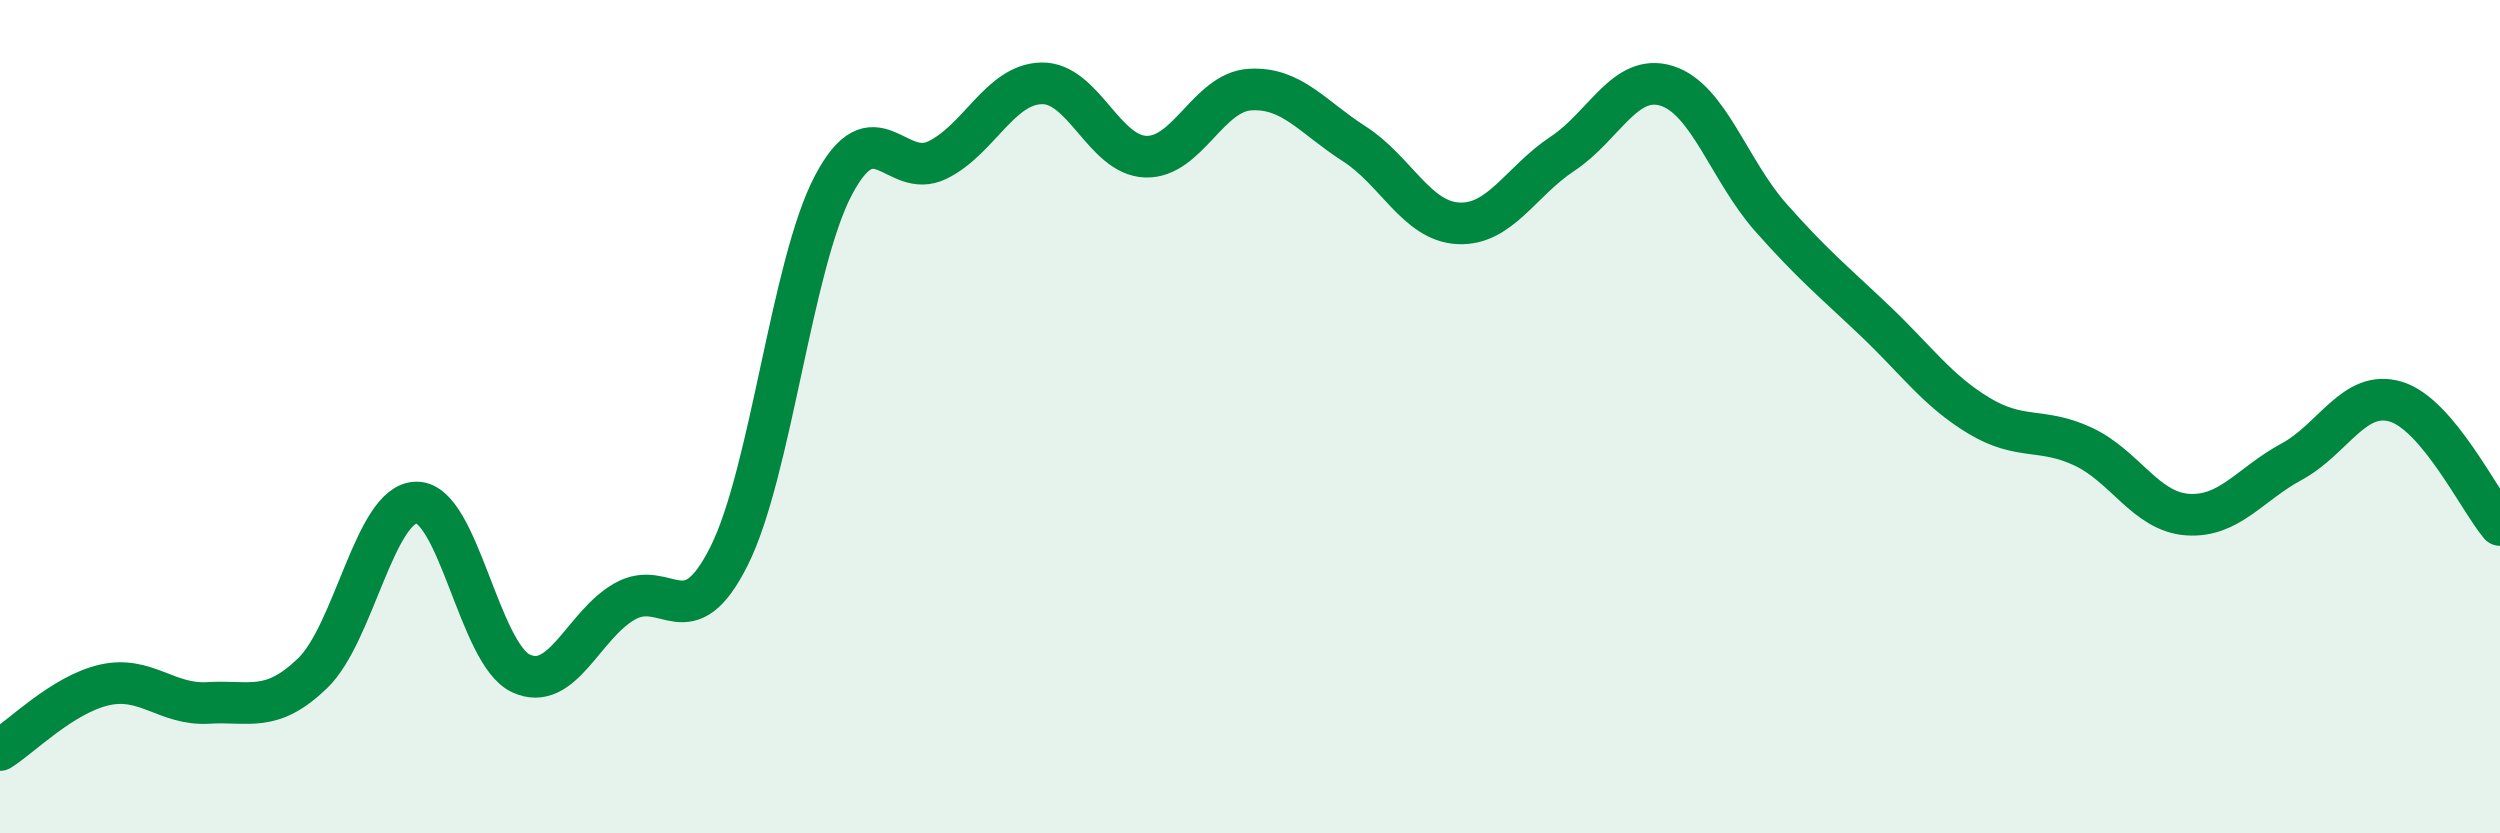 
    <svg width="60" height="20" viewBox="0 0 60 20" xmlns="http://www.w3.org/2000/svg">
      <path
        d="M 0,18 C 0.5,17.69 1.5,16.67 2.5,16.44 C 3.5,16.21 4,16.93 5,16.87 C 6,16.81 6.5,17.12 7.5,16.16 C 8.5,15.2 9,12.06 10,12.06 C 11,12.06 11.5,15.69 12.5,16.16 C 13.5,16.63 14,14.99 15,14.43 C 16,13.87 16.5,15.34 17.5,13.34 C 18.5,11.34 19,6.35 20,4.45 C 21,2.55 21.5,4.33 22.5,3.84 C 23.5,3.35 24,2.02 25,2 C 26,1.98 26.5,3.73 27.5,3.76 C 28.5,3.79 29,2.21 30,2.15 C 31,2.09 31.5,2.81 32.5,3.45 C 33.5,4.09 34,5.31 35,5.36 C 36,5.41 36.5,4.35 37.5,3.69 C 38.5,3.03 39,1.75 40,2.06 C 41,2.37 41.5,4.09 42.5,5.22 C 43.5,6.35 44,6.75 45,7.7 C 46,8.65 46.5,9.38 47.5,9.98 C 48.5,10.58 49,10.25 50,10.72 C 51,11.19 51.5,12.28 52.5,12.35 C 53.5,12.42 54,11.62 55,11.08 C 56,10.54 56.5,9.34 57.5,9.64 C 58.5,9.94 59.5,12.01 60,12.6L60 20L0 20Z"
        fill="#008740"
        opacity="0.1"
        stroke-linecap="round"
        stroke-linejoin="round"
      />
      <path
        d="M 0,18 C 0.5,17.69 1.5,16.67 2.5,16.44 C 3.5,16.21 4,16.93 5,16.87 C 6,16.81 6.5,17.12 7.5,16.16 C 8.5,15.2 9,12.06 10,12.06 C 11,12.06 11.5,15.69 12.5,16.16 C 13.5,16.63 14,14.99 15,14.43 C 16,13.87 16.5,15.34 17.5,13.34 C 18.5,11.34 19,6.35 20,4.45 C 21,2.55 21.5,4.33 22.5,3.84 C 23.5,3.35 24,2.02 25,2 C 26,1.98 26.5,3.73 27.5,3.76 C 28.5,3.79 29,2.21 30,2.15 C 31,2.09 31.5,2.81 32.5,3.45 C 33.5,4.09 34,5.31 35,5.36 C 36,5.41 36.5,4.35 37.5,3.69 C 38.5,3.03 39,1.75 40,2.06 C 41,2.37 41.5,4.09 42.5,5.22 C 43.5,6.35 44,6.75 45,7.7 C 46,8.65 46.5,9.38 47.5,9.98 C 48.5,10.58 49,10.25 50,10.72 C 51,11.19 51.5,12.28 52.5,12.35 C 53.5,12.42 54,11.62 55,11.08 C 56,10.54 56.5,9.34 57.5,9.64 C 58.5,9.94 59.5,12.01 60,12.6"
        stroke="#008740"
        stroke-width="1"
        fill="none"
        stroke-linecap="round"
        stroke-linejoin="round"
      />
    </svg>
  